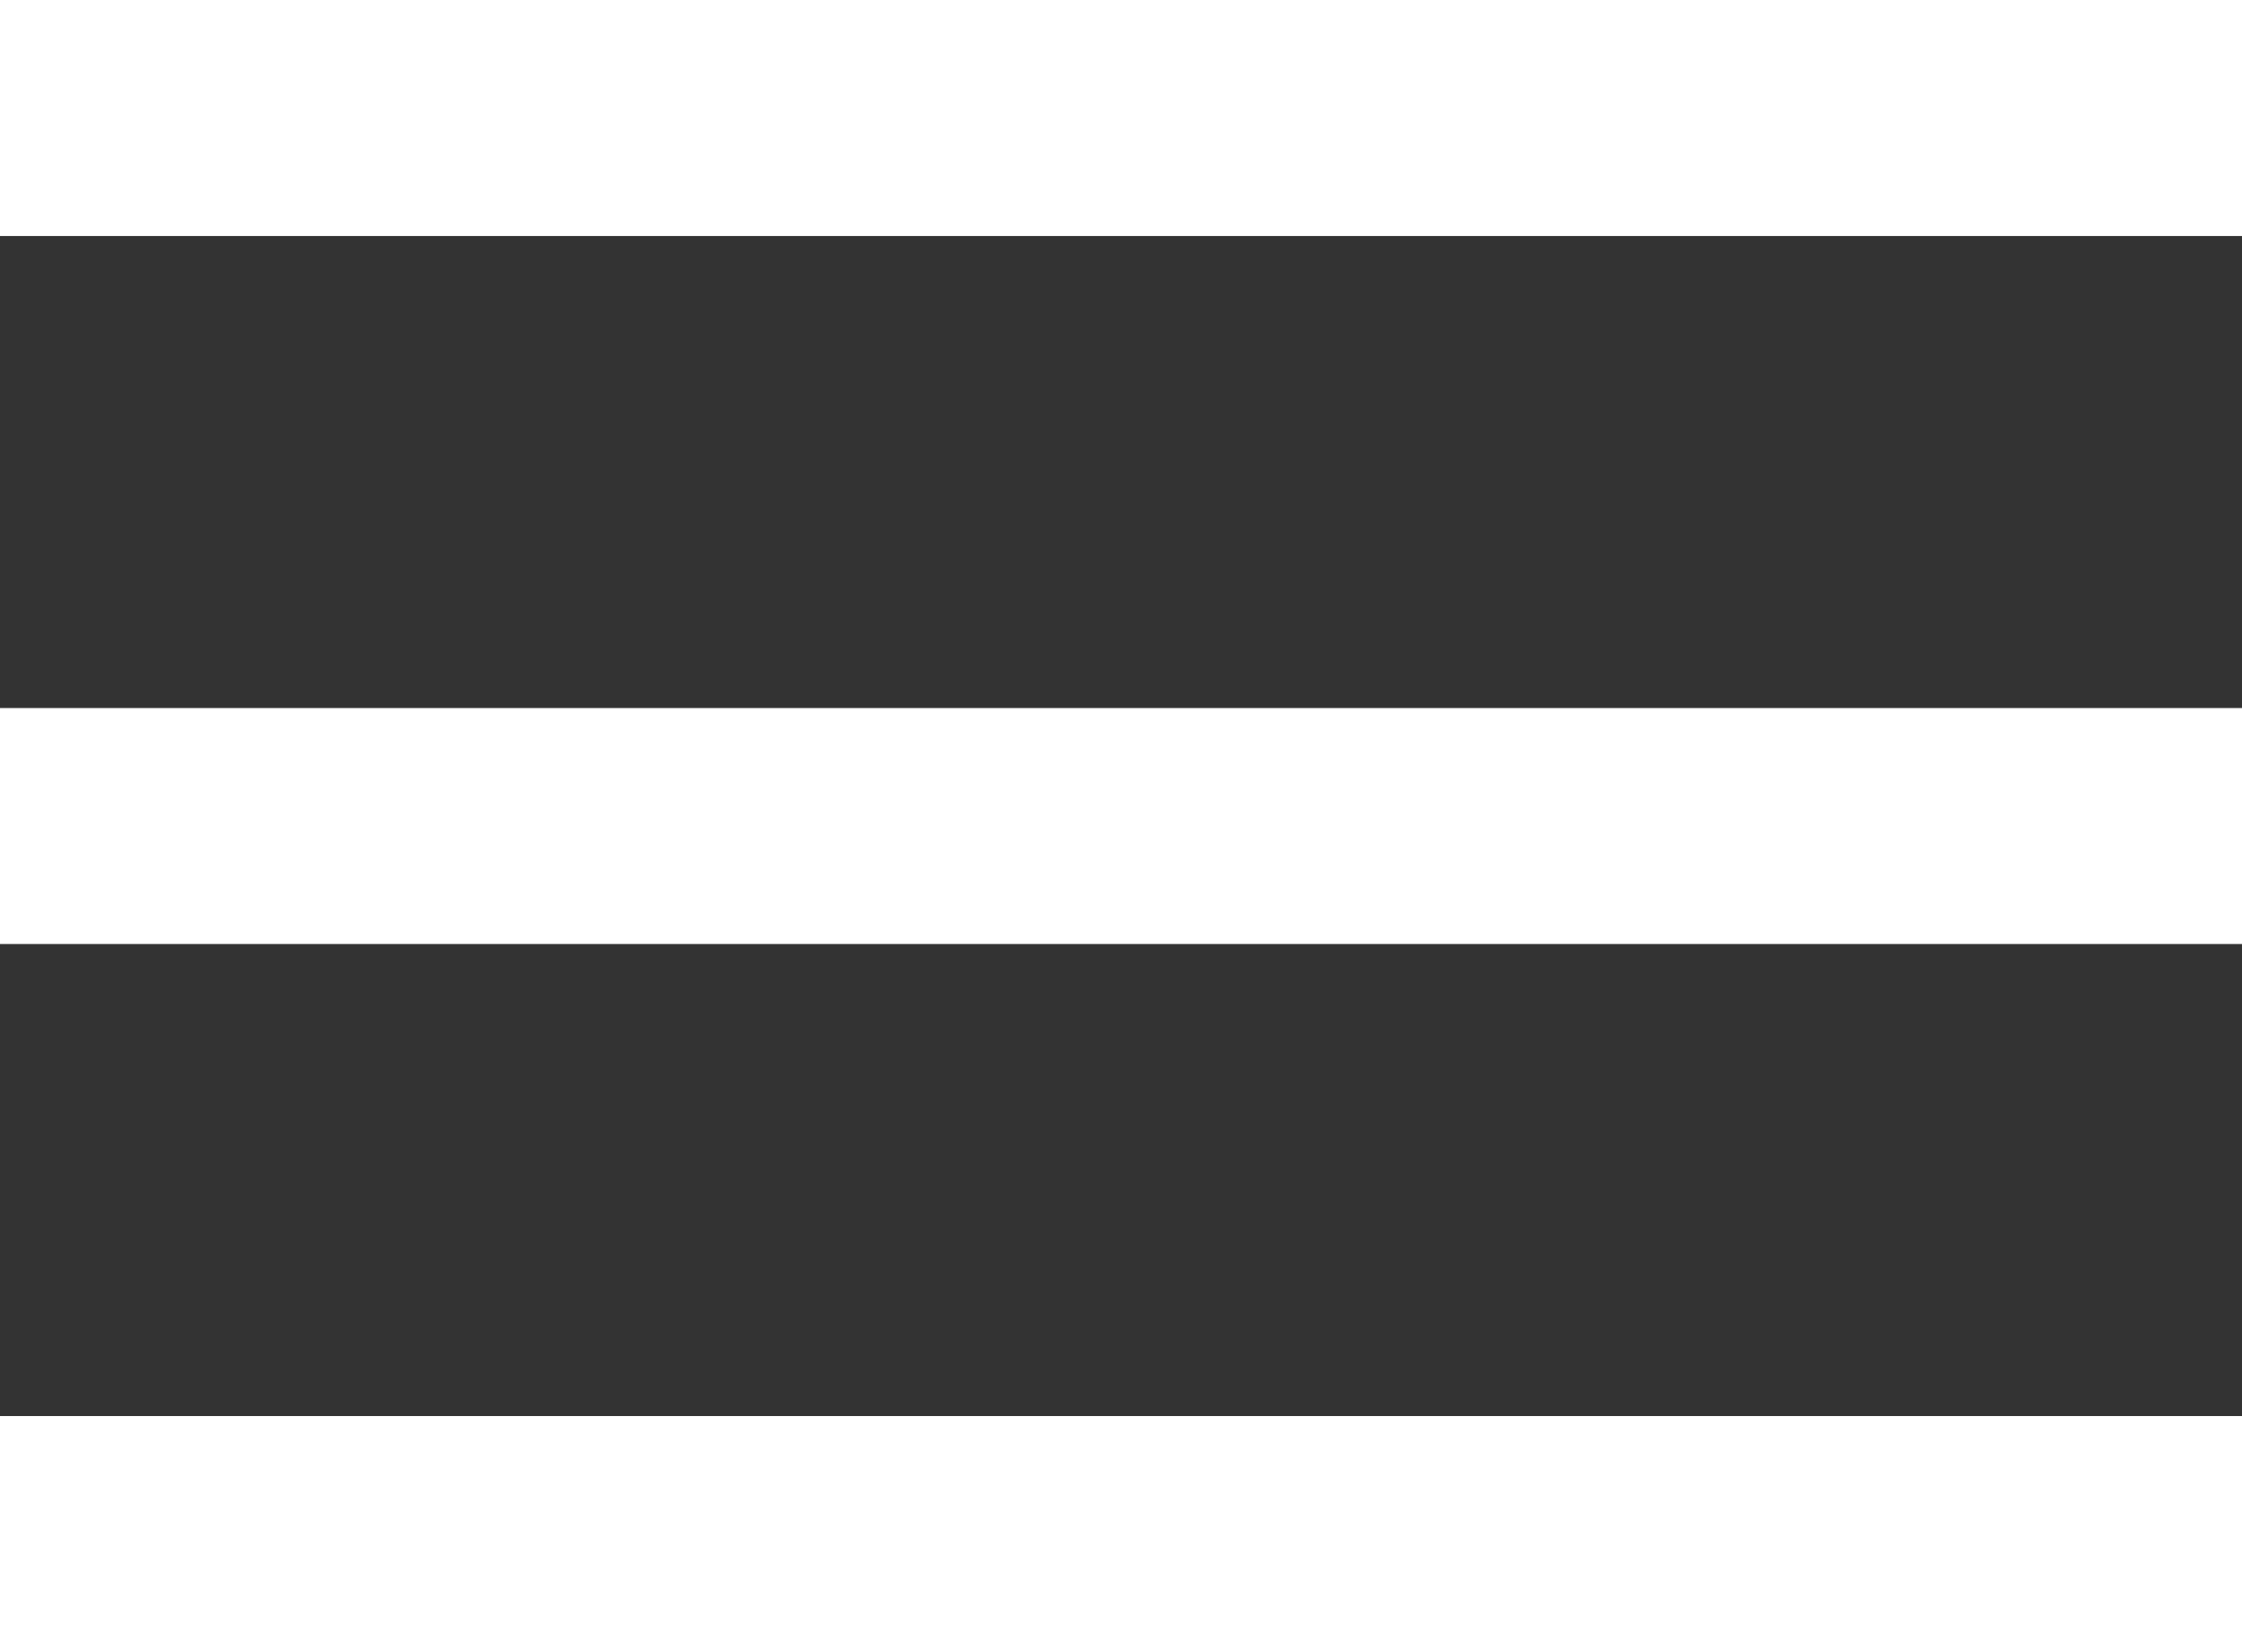 <?xml version="1.0" encoding="UTF-8"?> <!-- Generator: Adobe Illustrator 21.0.0, SVG Export Plug-In . SVG Version: 6.00 Build 0) --> <svg xmlns="http://www.w3.org/2000/svg" xmlns:xlink="http://www.w3.org/1999/xlink" id="Слой_1" x="0px" y="0px" viewBox="0 0 38 28" style="enable-background:new 0 0 38 28;" xml:space="preserve"><rect x="0" y="0" width="38" height="28" fill="#333333" stroke="none"/> <path style="fill:#FFFFFF;" d="M0,12h38v4H0V12z M0,0v4h38V0H0z M0,28h38v-4H0V28z"></path> </svg> 